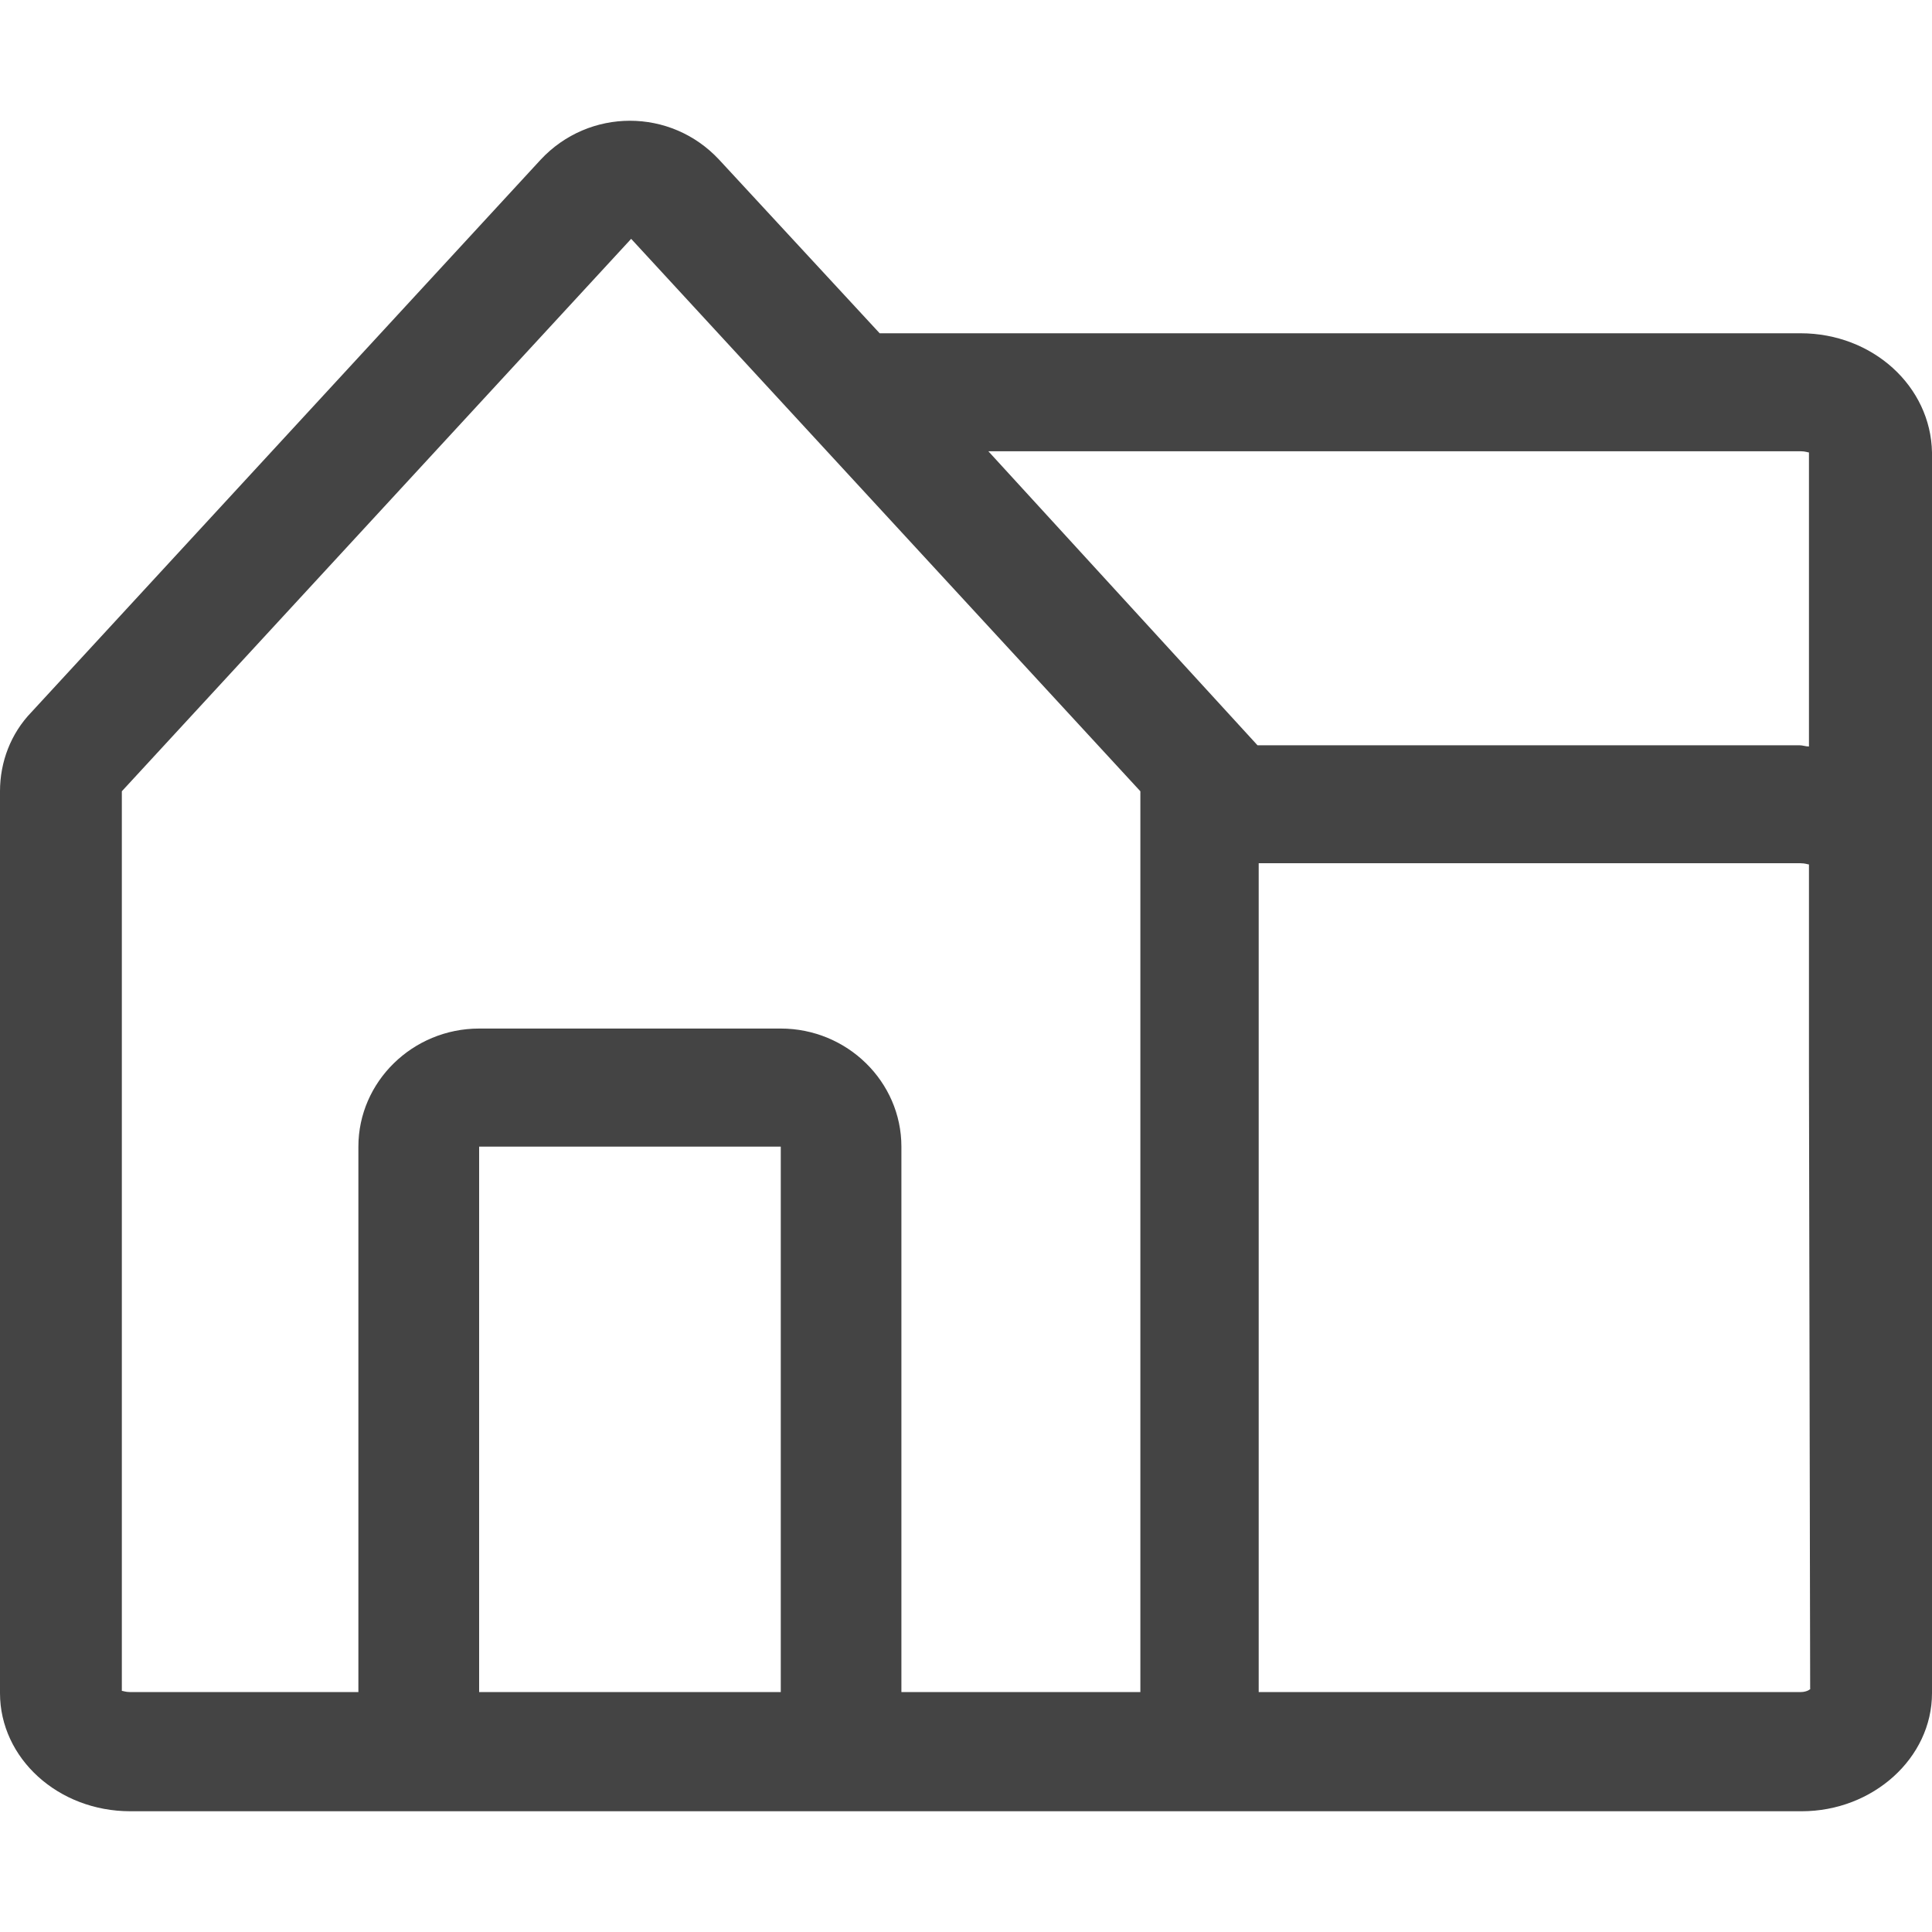 <svg width="16" height="16" viewBox="0 0 16 16" fill="none" xmlns="http://www.w3.org/2000/svg">
<path d="M14.911 2.76H7.285L5.956 1.323C5.756 1.108 5.487 1 5.217 1C4.947 1 4.677 1.108 4.477 1.323L0.26 5.898C0.09 6.074 0 6.309 0 6.553V14.022C0 14.56 0.48 15 1.079 15H9.804H10.434H14.921C15.51 15 16 14.56 16 14.022V8.997V7.159V3.747C15.99 3.2 15.51 2.76 14.911 2.76ZM6.466 14.013H3.968V9.496H6.466V14.013ZM9.434 14.013H7.465V9.496C7.465 8.958 7.016 8.518 6.466 8.518H3.968C3.418 8.518 2.968 8.958 2.968 9.496V14.013H1.079C1.039 14.013 1.019 14.003 1.009 14.003V6.553L5.227 1.978L9.444 6.553V14.013H9.434ZM8.185 3.737H14.911C14.951 3.737 14.971 3.747 14.981 3.747V6.182C14.951 6.182 14.931 6.172 14.901 6.172H10.414L8.185 3.737ZM14.911 14.013H10.424V7.149H14.911C14.951 7.149 14.971 7.159 14.981 7.159V8.86L14.991 13.983C15.001 13.983 14.971 14.013 14.911 14.013Z" fill="#444444"/>
</svg>
